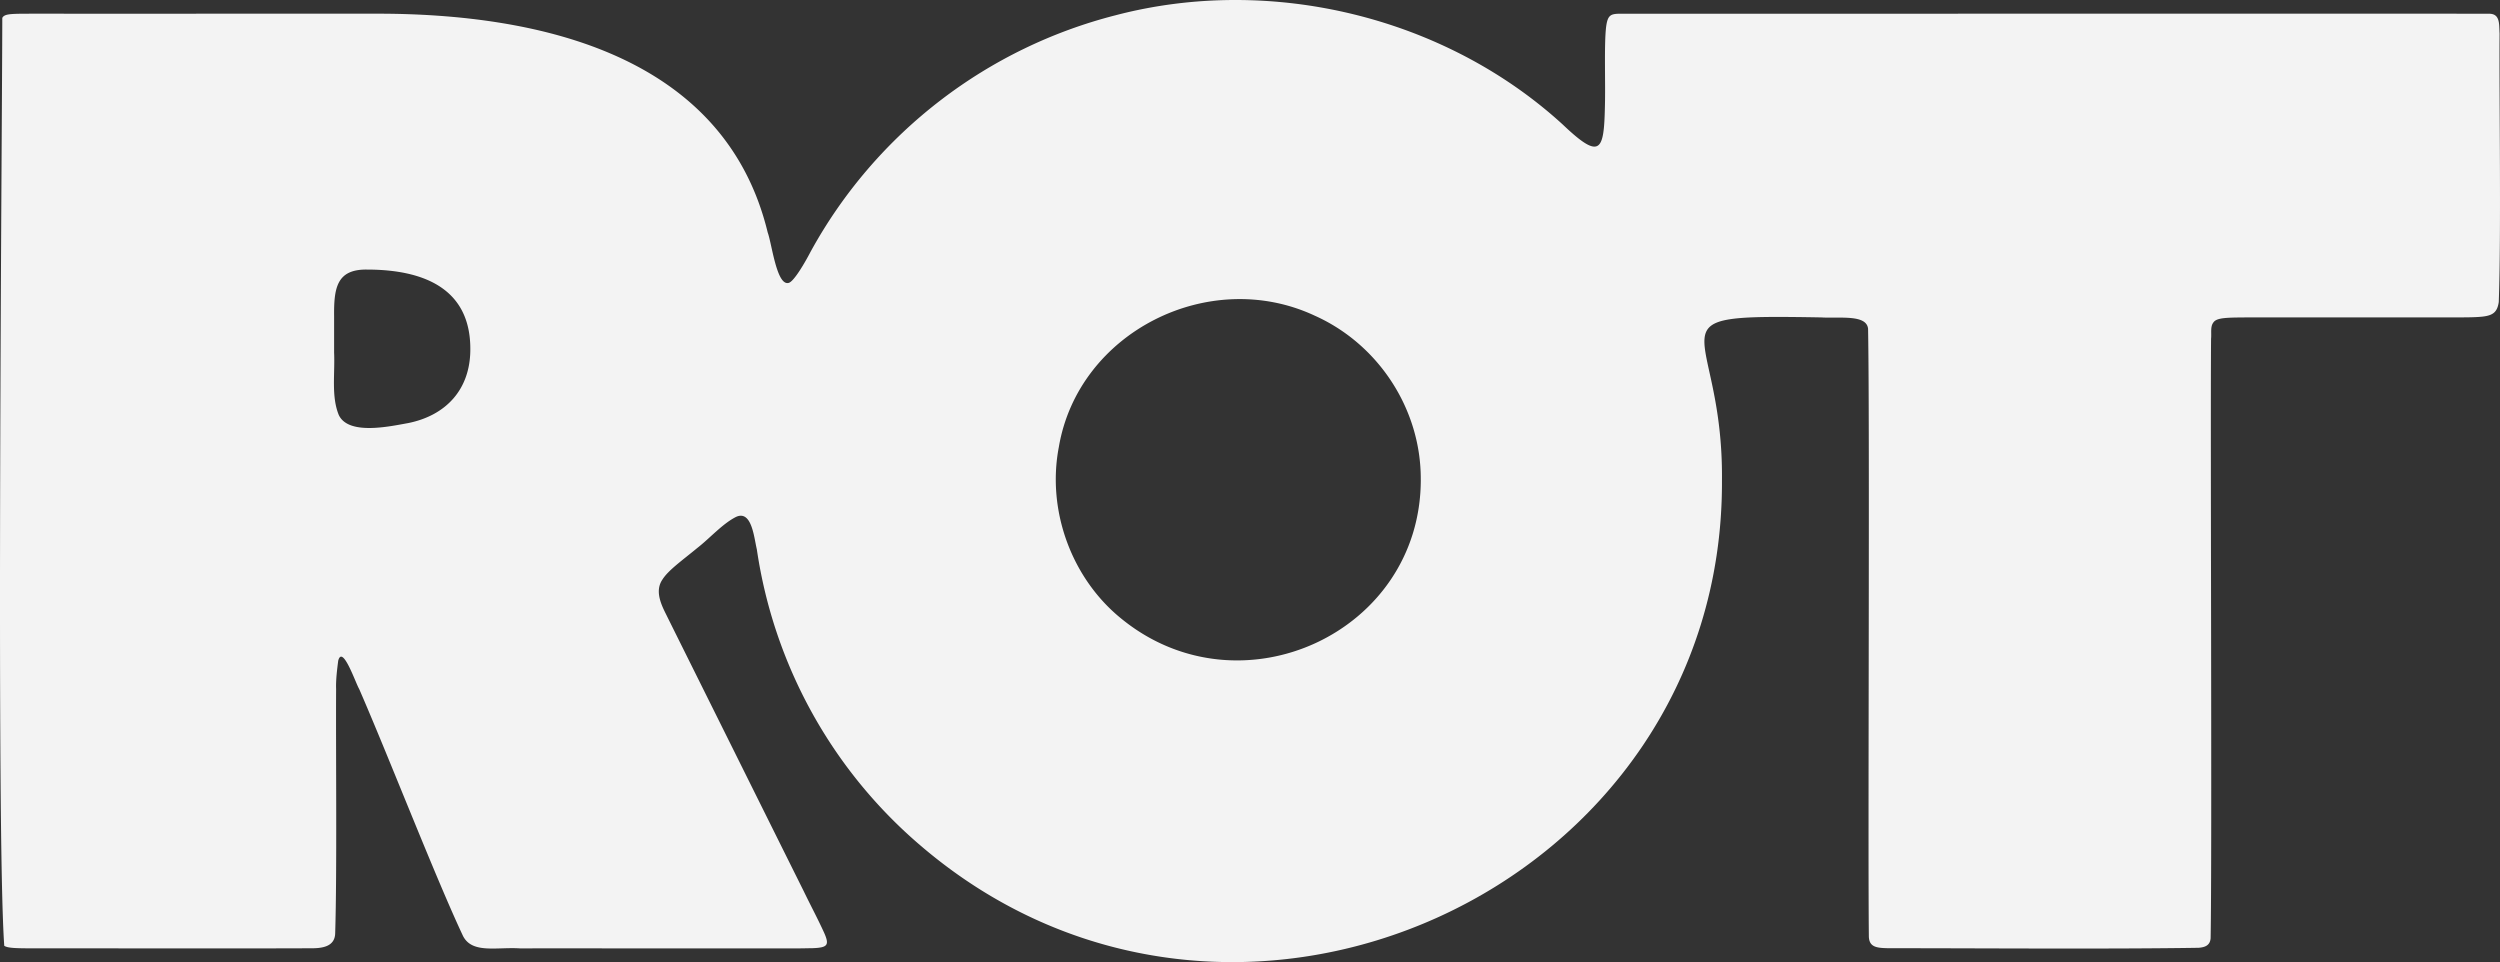 <svg xmlns="http://www.w3.org/2000/svg" width="660" height="254" fill="none"><rect width="100%" height="100%" fill="#333333" stroke="none"/><path fill="#F3F3F3" fill-rule="evenodd" d="M454.598 127.139c.267 107.554-128.971 166.81-211.535 96.123-23.372-19.905-38.777-47.713-43.259-78.235-.724-2.957-1.3-10.422-5.438-8.586-3.575 1.767-6.968 5.657-10.263 8.21-4.032 3.333-7.685 5.886-9.231 8.37-1.925 2.817-.534 6.164.871 8.961 2.628 5.315 6.667 13.413 11.212 22.562 8.205 16.489 17.064 34.328 25.234 50.74 1.861 3.855 3.723 7.306 5.402 11.007 1.419 3.221.906 3.882-3.021 4.028-1.672.021-3.505.084-5.388.056-22.655.035-49.835-.021-71.921 0-6.182-.39-12.575 1.461-15.012-3.249-7.257-15.404-19.642-47.359-27.426-65.225-.962-1.608-4.397-11.821-5.535-7.466-.246 1.969-.647 4.919-.555 7.466-.092 17.289.252 48.207-.24 64.362-.02 3.82-3.68 4.126-6.792 4.084-17.71.083-58.328 0-73.362.021-4.193-.021-6.315-.063-7.214-.675C-1.045 219.658.59 30.265.605 4.739c.478-.988 1.91-1.086 5.662-1.12 2.072.007 3.976-.021 6.126-.007 21.334.041 62.213-.028 87.278 0 43.259 0 91.703 11.145 102.999 57.746 1.103 2.998 2.353 13.998 5.458 13.344 1.349-.16 4.349-5.316 5.873-8.252 8.528-15.57 20.281-29.241 34.408-40.053a127.865 127.865 0 0 1 46.077-22.361c40.948-10.75 86.898.348 118.054 28.817 9.947 9.47 10.909 7.125 11.155-4.703.183-6.06-.239-16.412.323-21.074.401-3.06 1.18-3.409 3.527-3.457 25.542.041 201.004-.07 229.35.013 3.21-.146 2.831 2.686 2.992 5.218-.126 17.29.45 52.348-.211 70.868-.379 2.581-1.412 3.52-4.193 3.854-2.234.265-5.656.21-10.123.223h-48.831c-2.072 0-4.165 0-6.167.028-3.703.07-5.41.299-6.084 1.391-.78 1.072-.408 2.755-.555 4.216-.218 24.748.288 135.648-.119 158.266-.155 1.907-1.49 2.387-3.169 2.519-24.116.382-58.082.104-81.91.111-3.148-.063-5.206-.257-5.15-3.416-.267-25.513.267-135.522-.203-160.116-.394-3.855-7.524-2.7-12.378-2.999-47.643-.828-25.74 1.183-26.196 43.198v.146Zm-79.508-.403c-.071 40.269-47.397 62.059-78.757 36.832-13.424-10.666-20.014-28.776-16.803-45.529 5.128-30.362 39.683-47.713 67.53-34.717 16.902 7.549 28.121 24.782 28.023 43.275v.139h.007ZM124.166 92.22c.071-16.14-12.441-21.046-27.291-21.053-8.093-.104-8.746 5.01-8.67 12.524v9.406c.254 5.538-.779 11.528 1.23 16.454 2.543 5.42 13.312 3.047 18.363 2.136 9.905-2.011 16.312-8.815 16.368-19.314v-.153Z" clip-rule="evenodd"/></svg>
